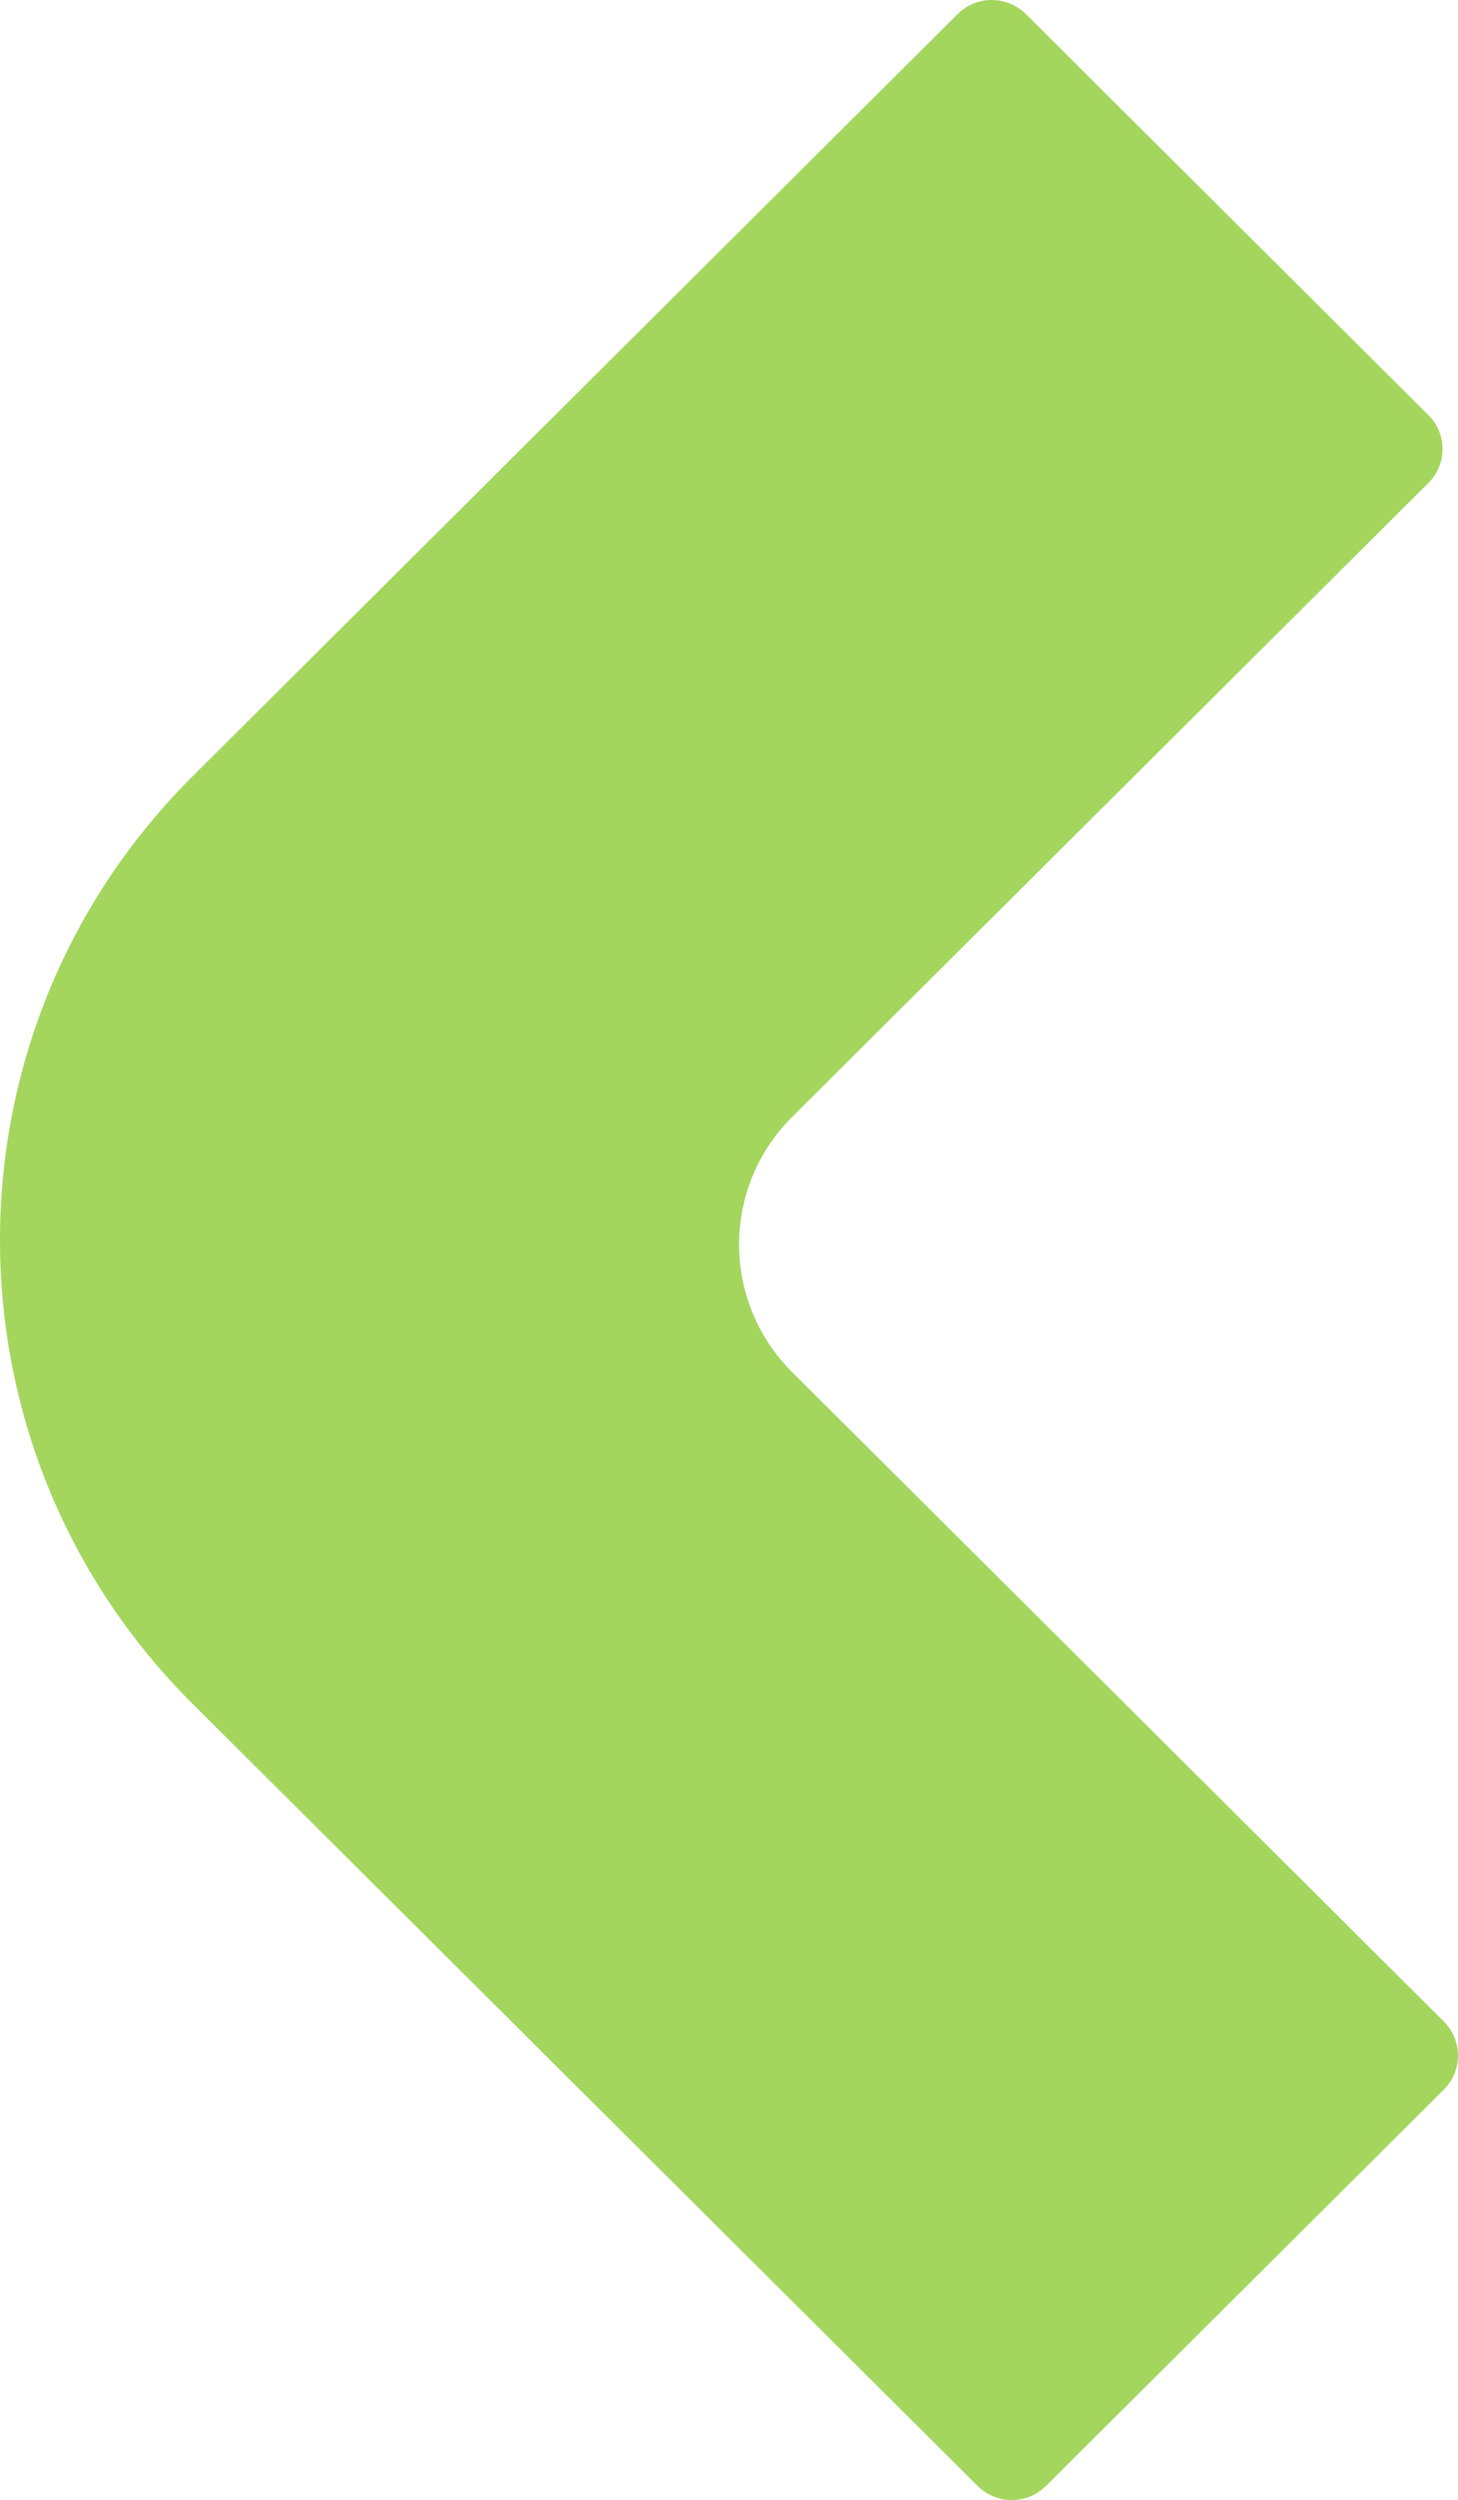 <svg viewBox="0 0 53.891 92.372" xmlns="http://www.w3.org/2000/svg"><path d="m52.786 15.327-14.861-14.8c-.694-.699-1.823-.704-2.524-.012l-28.252 28.139-.1.1c-9.424 9.46-9.395 24.77.065 34.194.032.032.065.065.098.097l28.918 28.8c.695.698 1.823.703 2.525.012l14.719-14.657c.691-.694.689-1.818-.006-2.509-.002-.002-.003-.003-.005-.005l-24.062-23.969c-2.615-2.576-2.647-6.785-.071-9.4.009-.009.017-.017.026-.026l23.545-23.451c.691-.693.689-1.814-.004-2.505-.002-.002-.005-.005-.007-.007" fill="#a4d65e"/></svg>